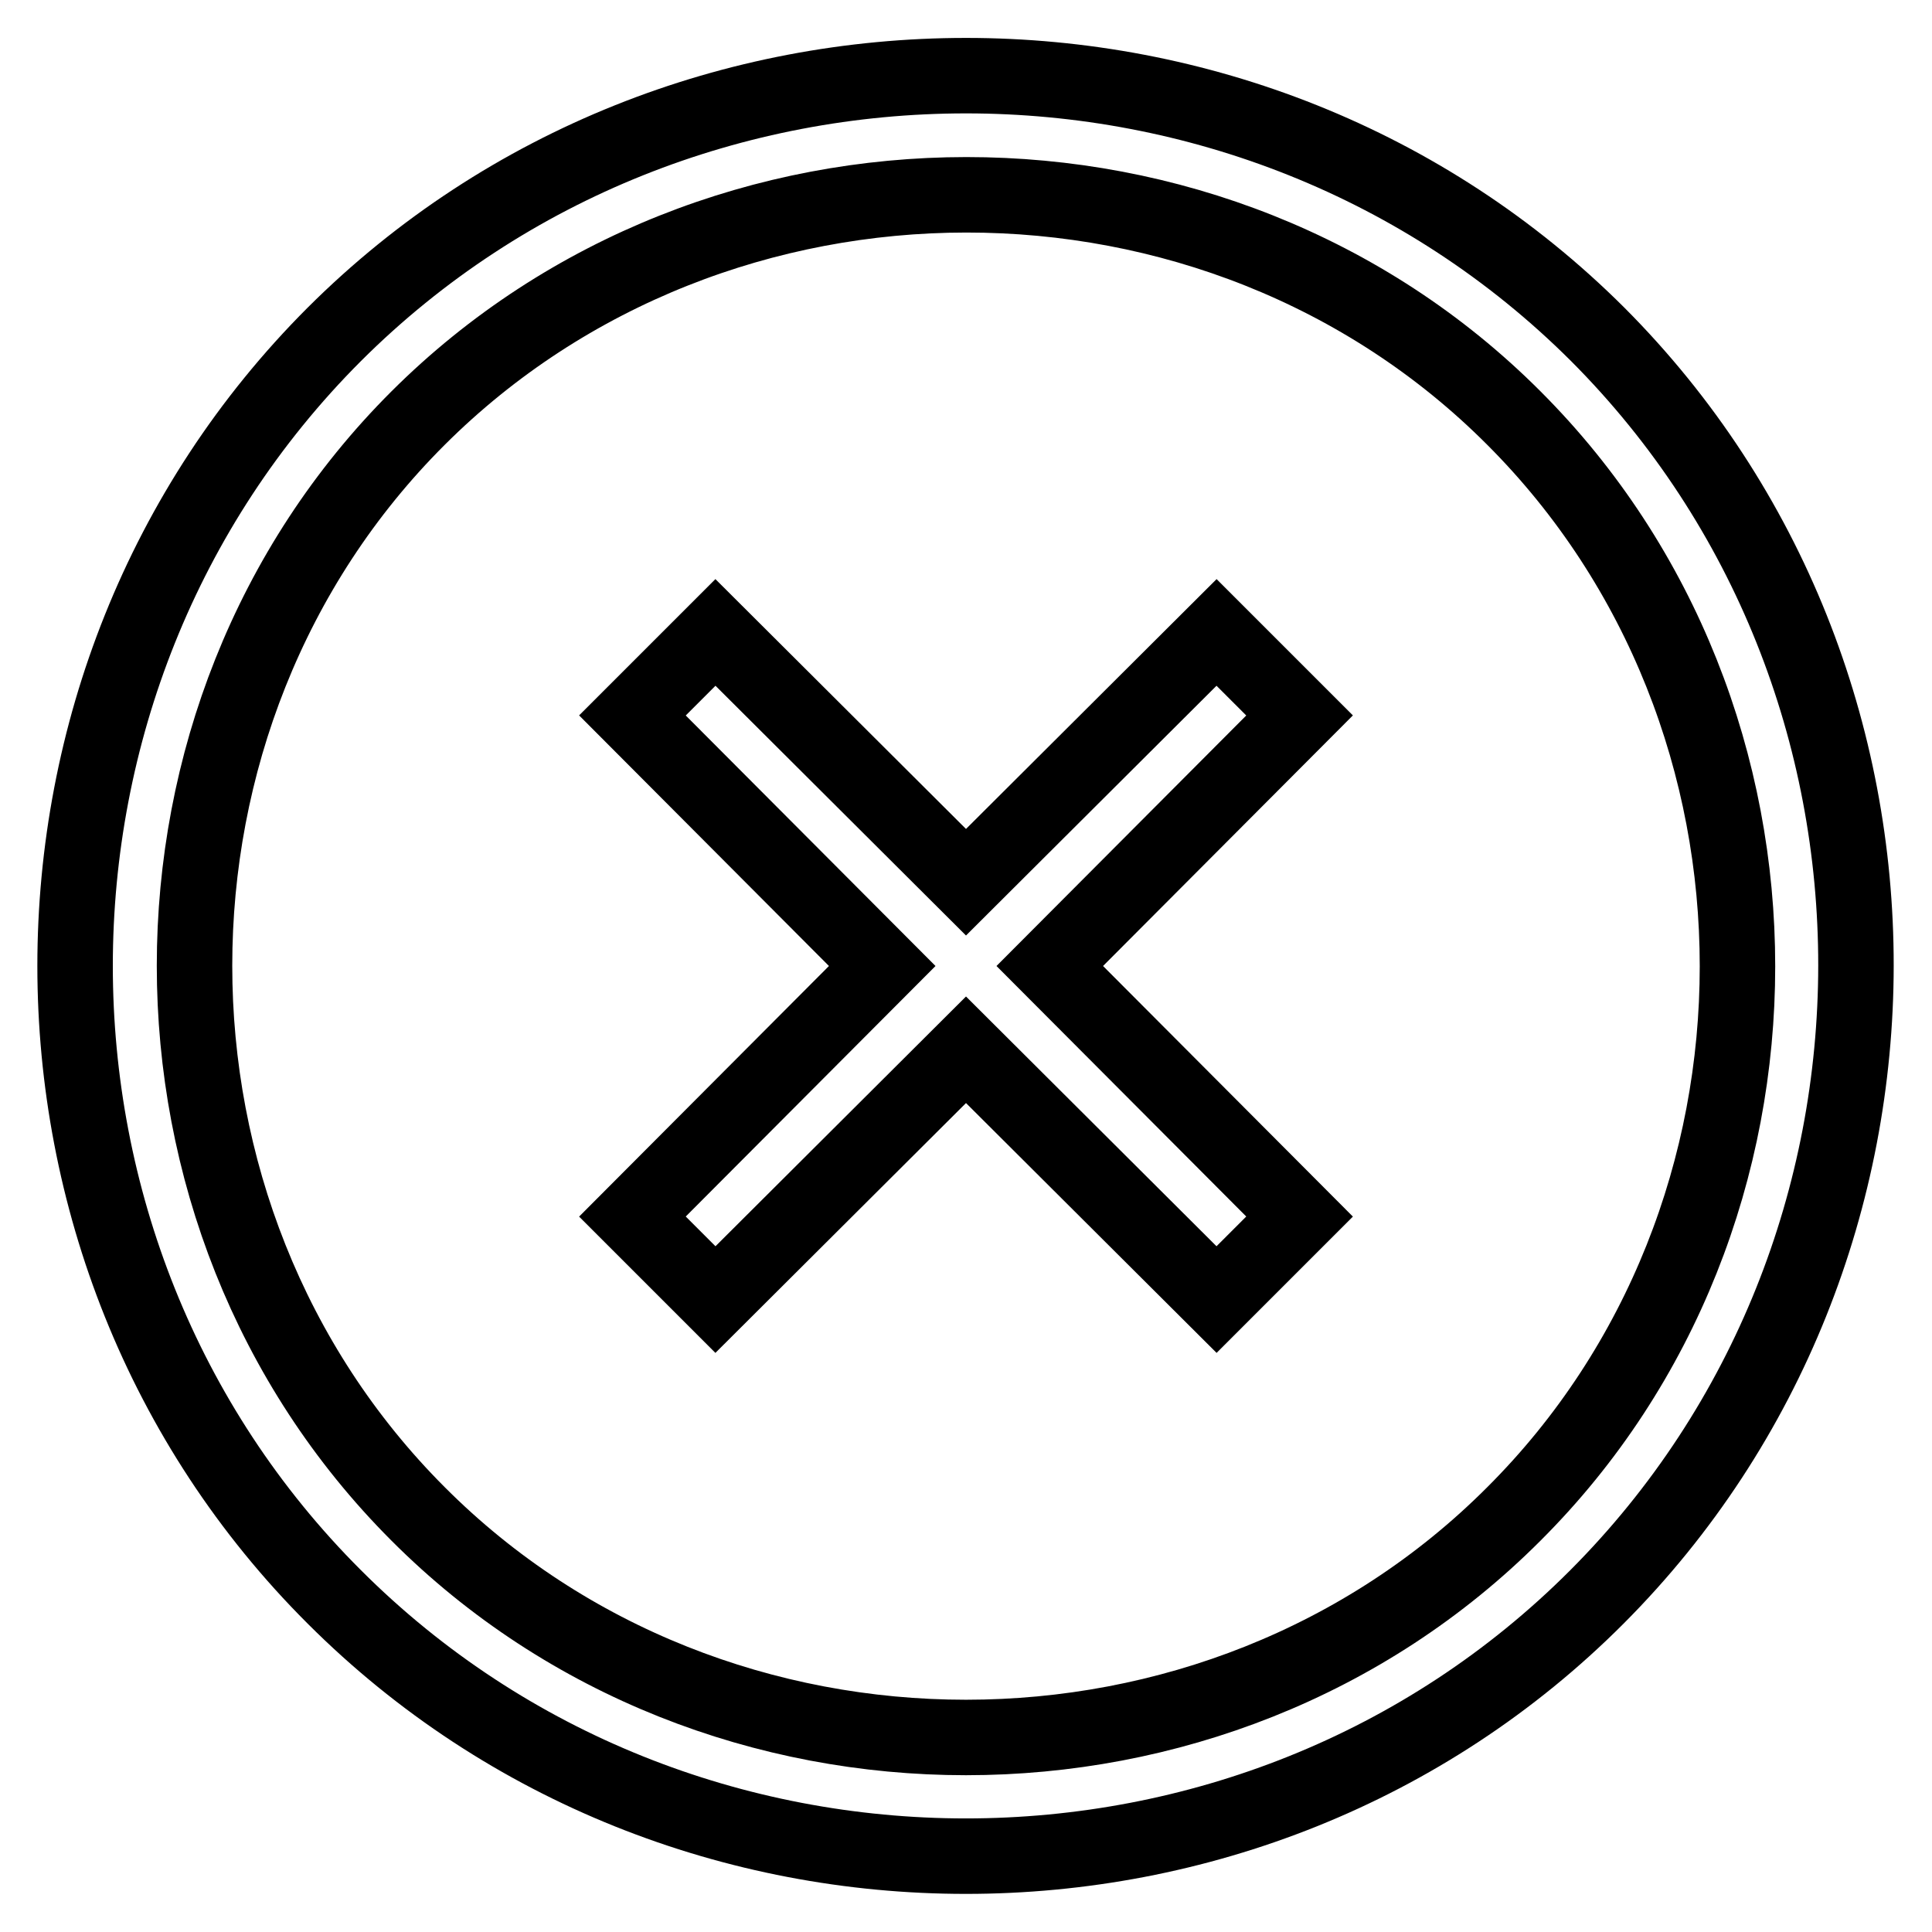 <?xml version="1.0" encoding="utf-8"?>
<!-- Svg Vector Icons : http://www.onlinewebfonts.com/icon -->
<!DOCTYPE svg PUBLIC "-//W3C//DTD SVG 1.1//EN" "http://www.w3.org/Graphics/SVG/1.1/DTD/svg11.dtd">
<svg version="1.1" xmlns="http://www.w3.org/2000/svg" xmlns:xlink="http://www.w3.org/1999/xlink" x="0px" y="0px" viewBox="0 0 256 256" enable-background="new 0 0 256 256" xml:space="preserve">
<g> <path stroke-width="10" fill-opacity="0" stroke="#000000"  d="M211.7,44.3C165.9-1.4,90.1-1.4,44.3,44.3c-45.8,45.8-45.8,121.6,0,167.3c45.8,45.8,121.6,45.8,167.3,0 S257.4,90.1,211.7,44.3z M55.4,200.6c-39.5-39.5-39.5-105.8,0-145.2s105.8-39.5,145.2,0c39.5,39.5,39.5,105.8,0,145.2 C161.2,240.1,94.8,240.1,55.4,200.6z M172.2,94.8l-11-11L128,116.9L94.8,83.8l-11,11l33.1,33.2l-33.1,33.2l11,11l33.2-33.1 l33.2,33.1l11-11L139.1,128L172.2,94.8z"/></g>
</svg>